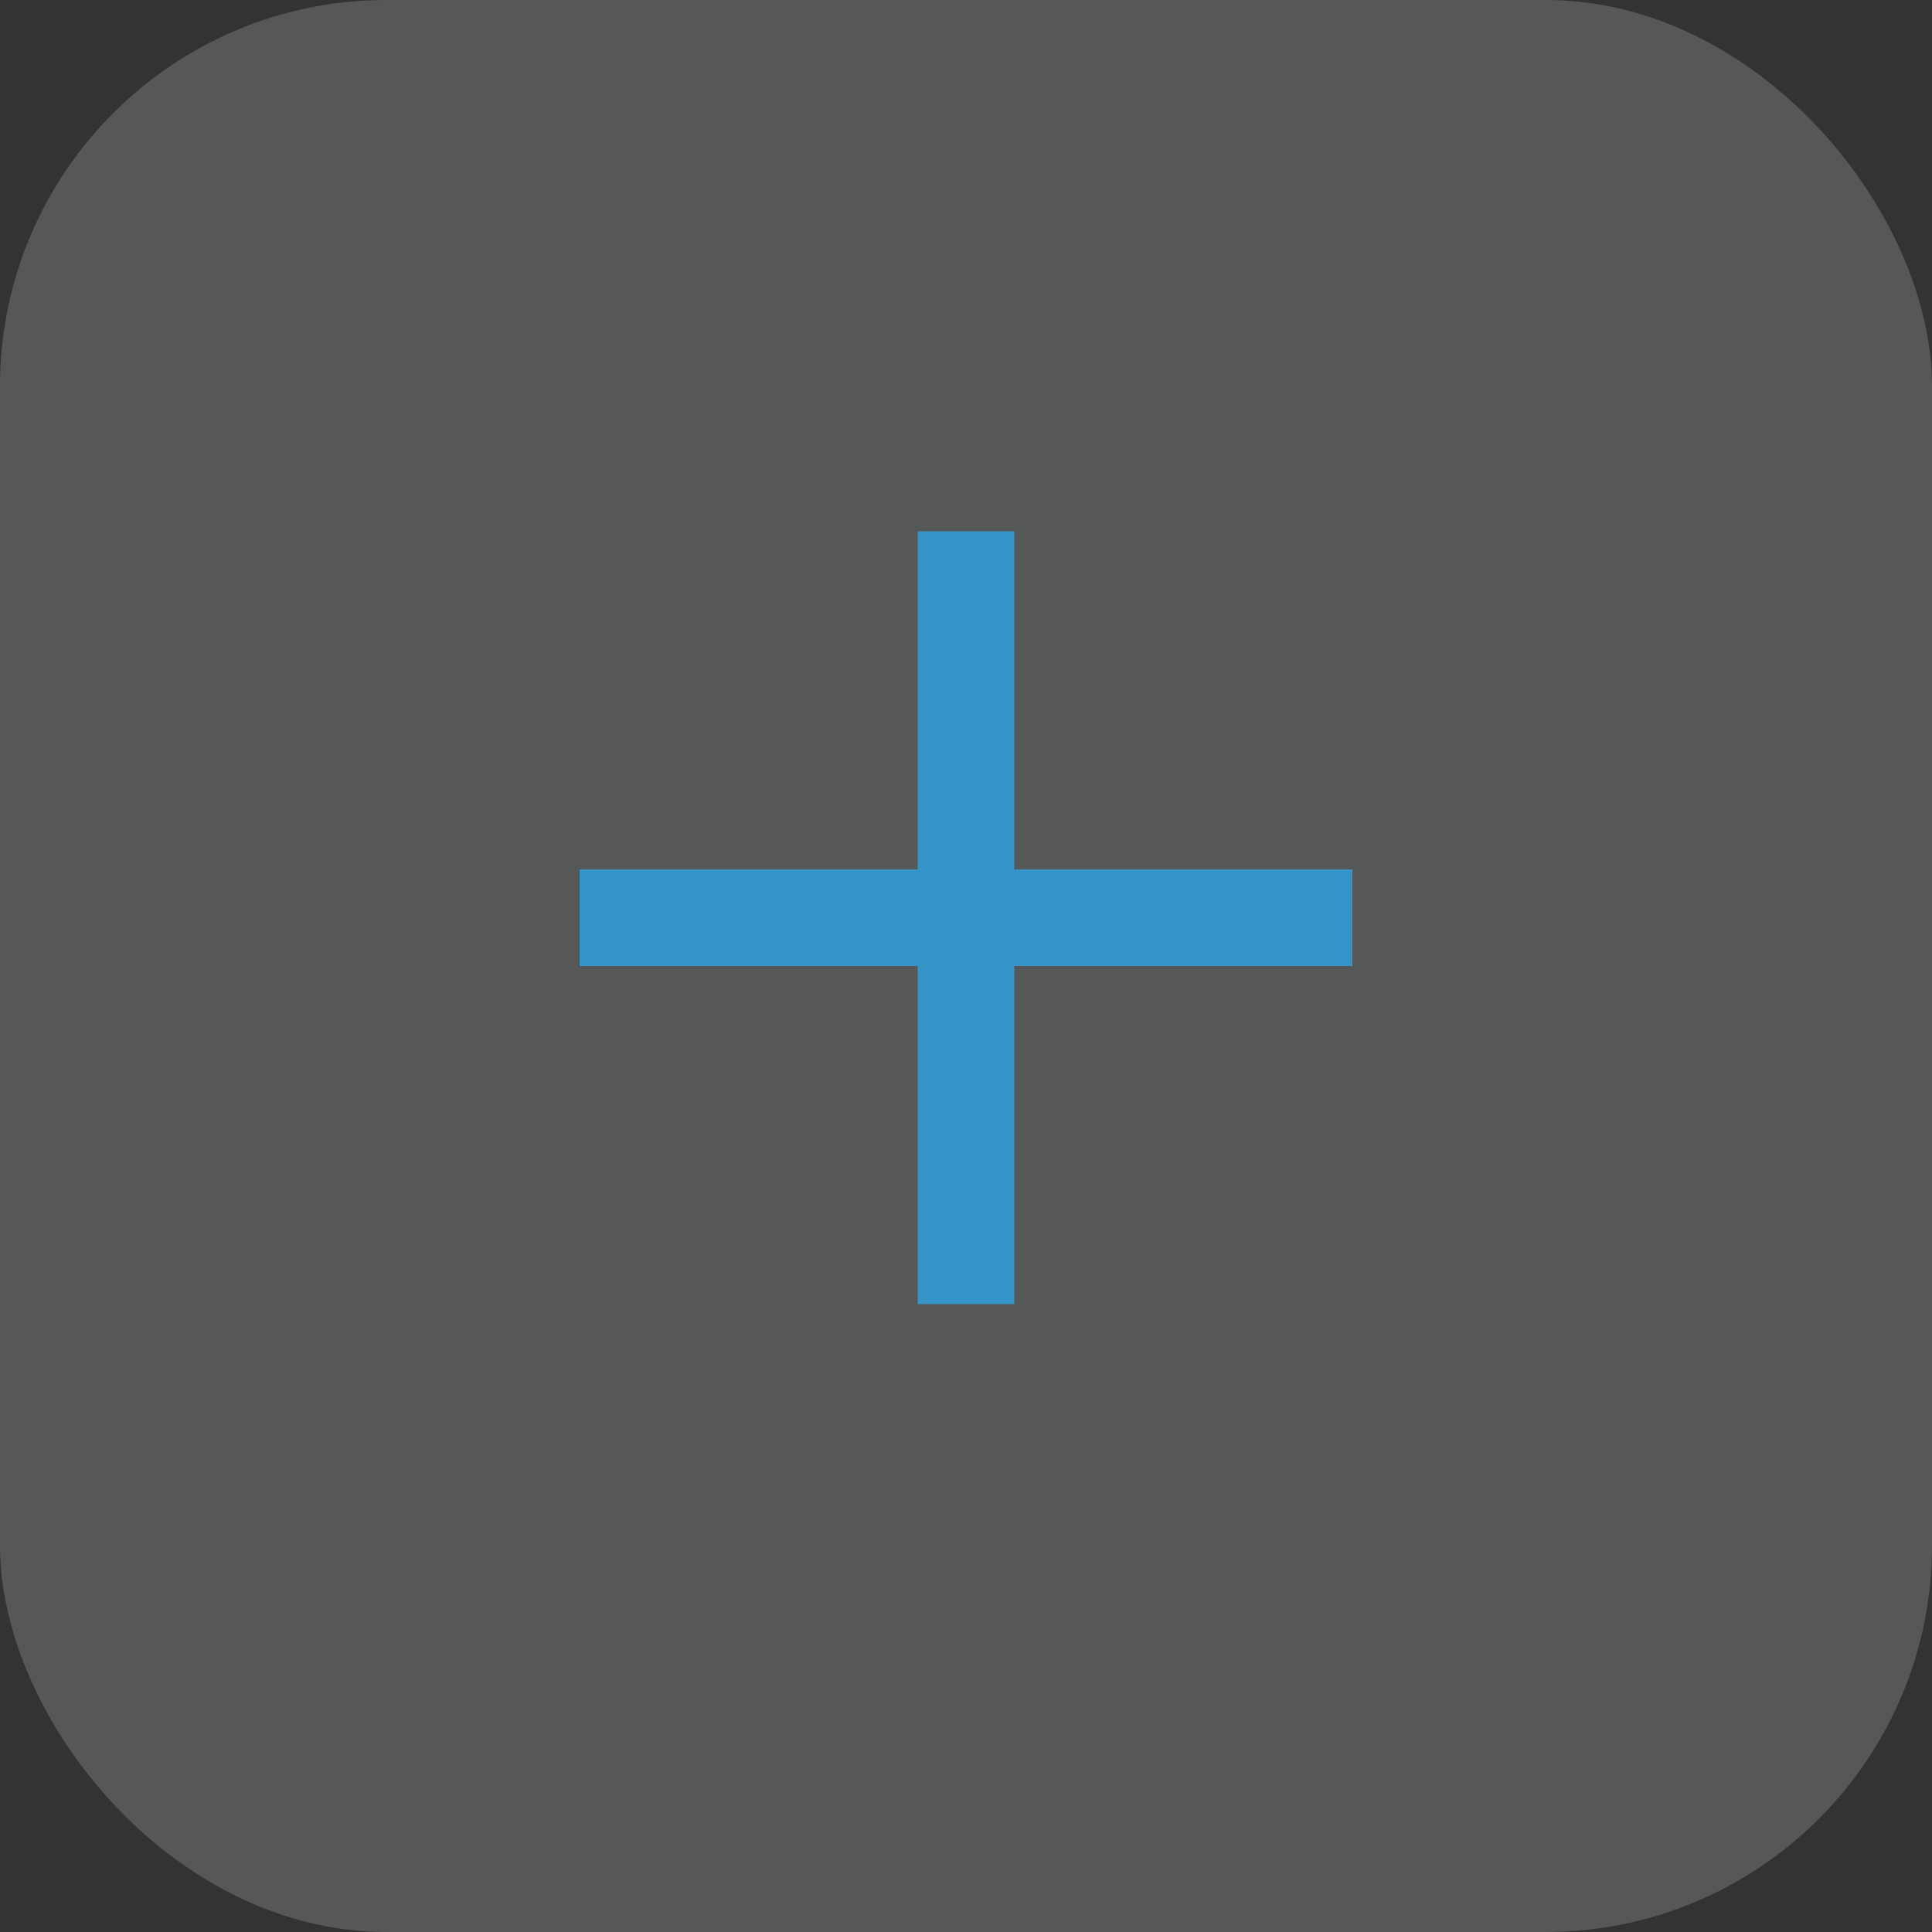 <svg width="40" height="40" viewBox="0 0 40 40" fill="none" xmlns="http://www.w3.org/2000/svg">
<rect x="0" y="0" width="40" height="40" fill="#333333" stroke="none"/>
<rect width="40" height="40" rx="8" fill="#E5ECEE" fill-opacity="0.2"/>
<line x1="20" y1="11" x2="20" y2="27" stroke="#3595C9" stroke-width="2"/>
<line x1="28" y1="19" x2="12" y2="19" stroke="#3595C9" stroke-width="2"/>
</svg>
